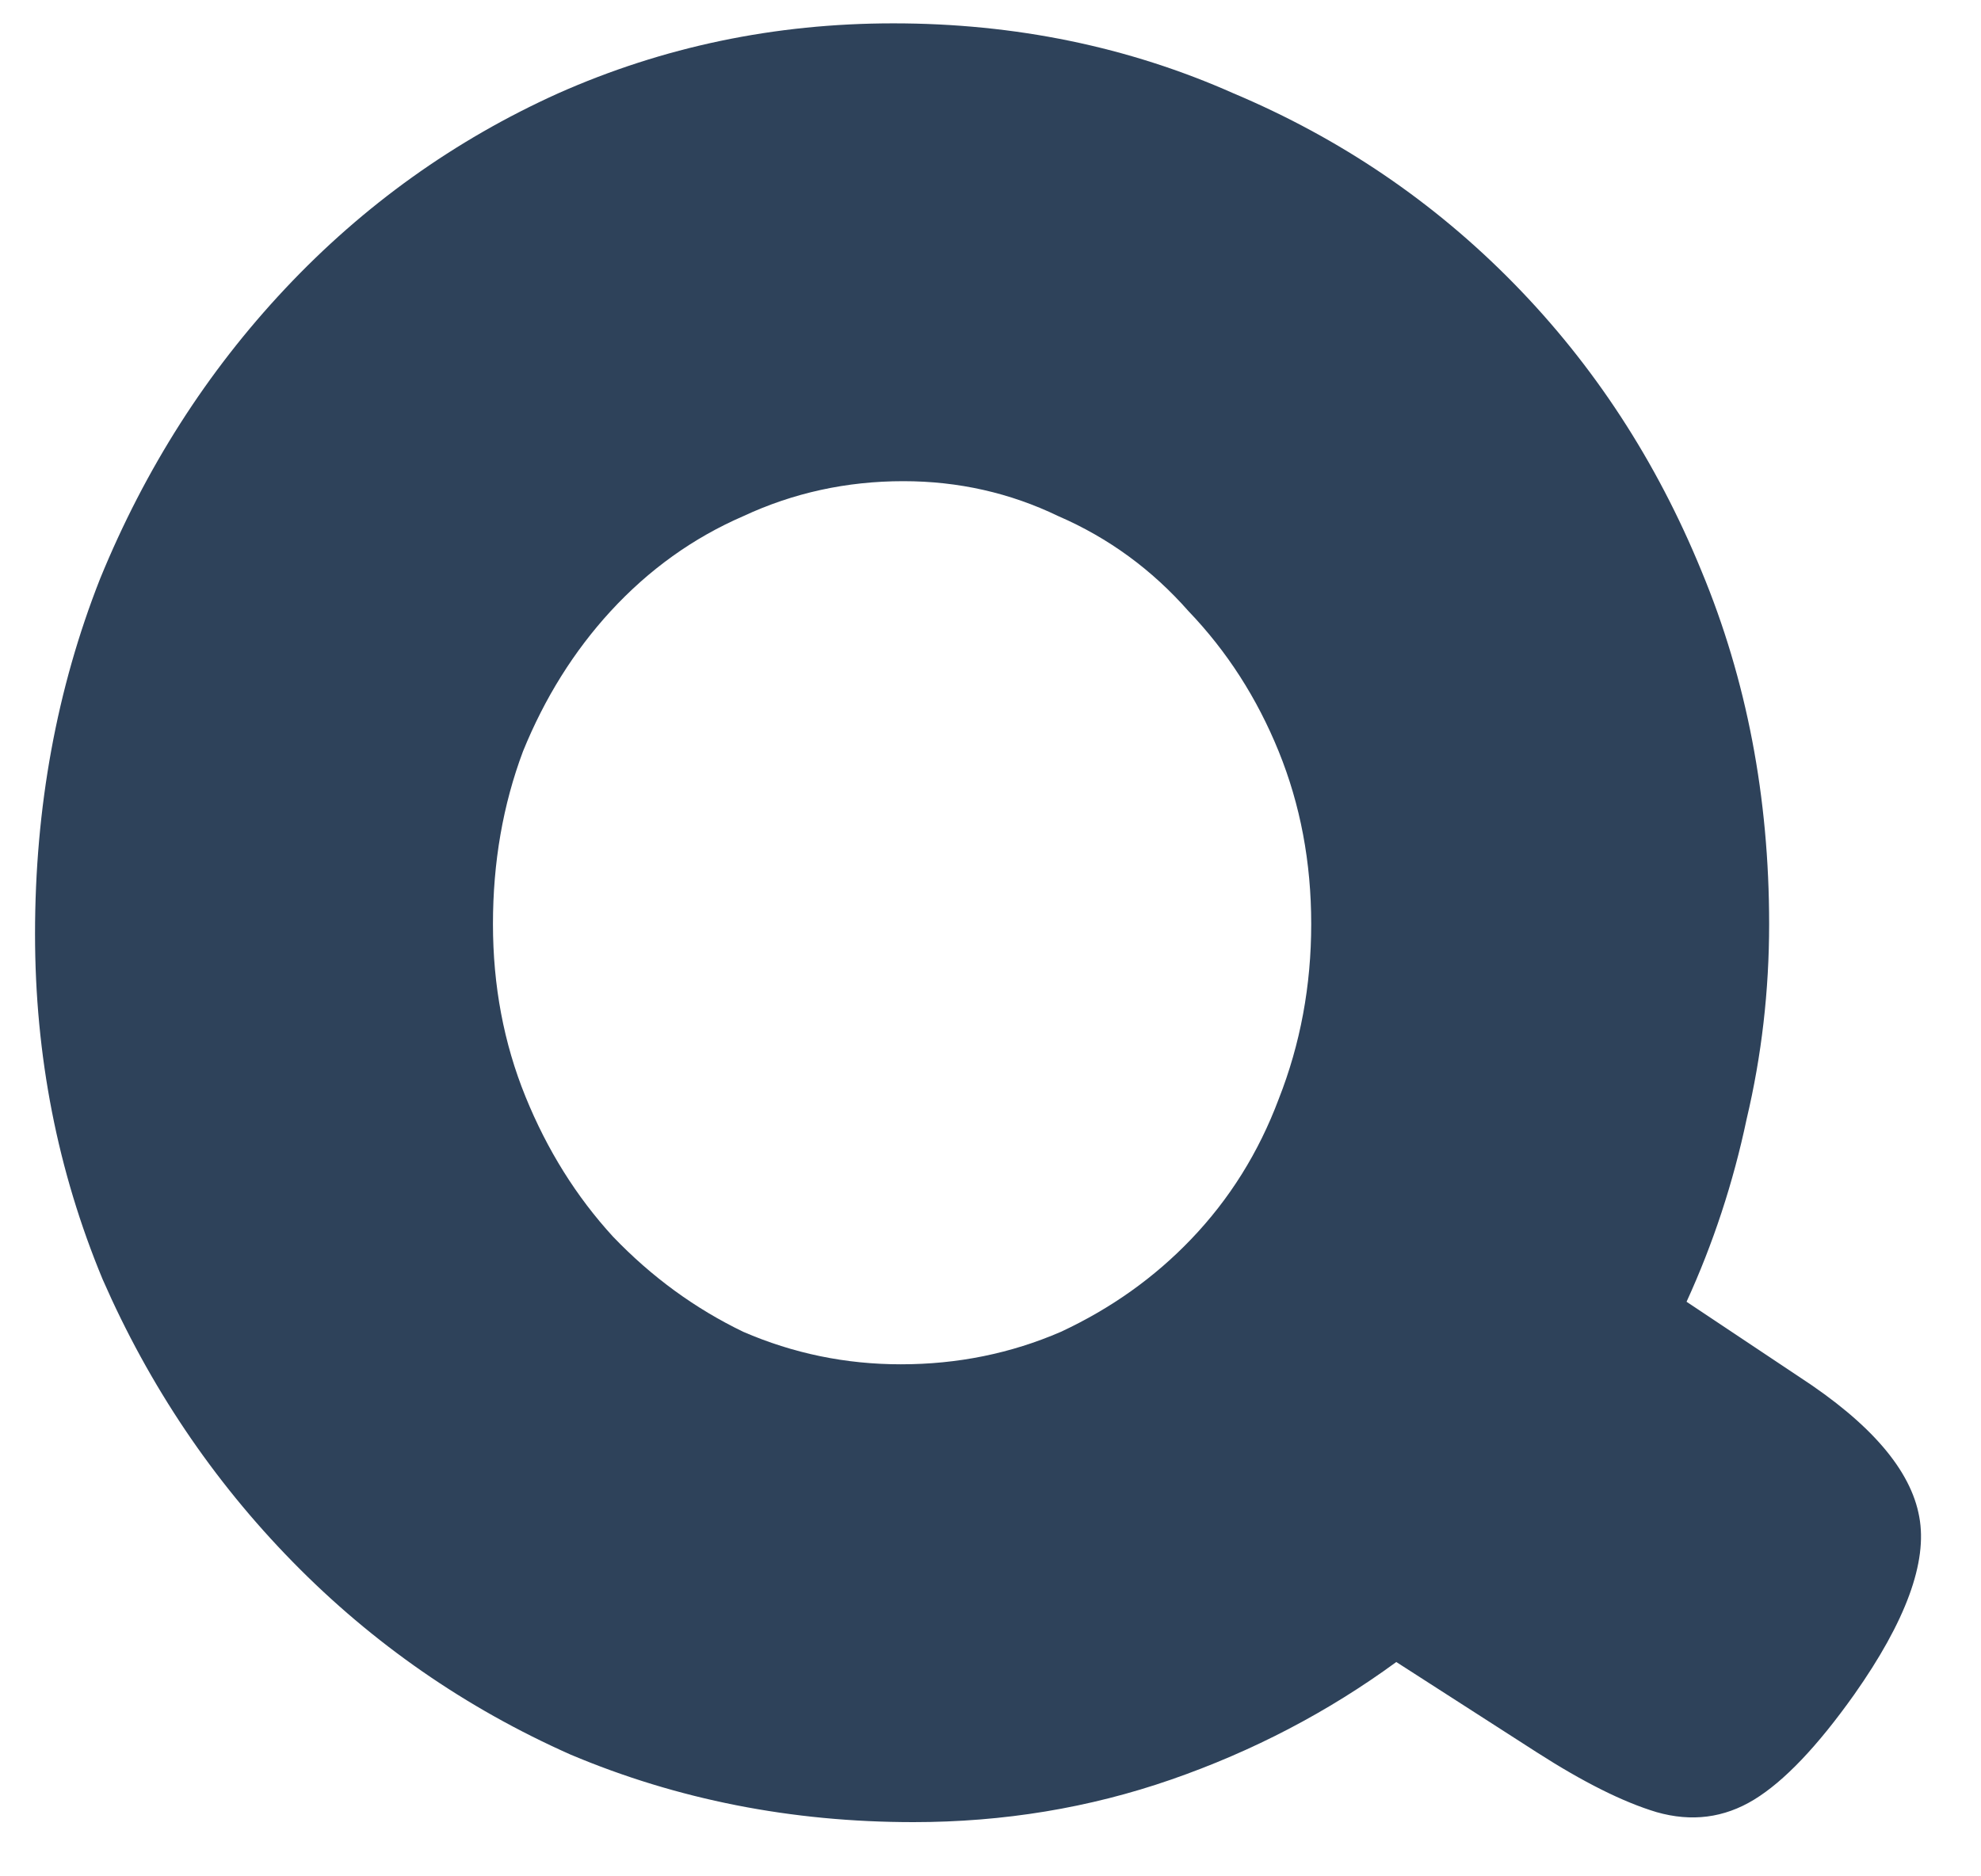 <svg width="38" height="36" viewBox="0 0 38 36" fill="none" xmlns="http://www.w3.org/2000/svg">
<path d="M34.512 26.416C35.888 27.312 36.656 28.208 36.816 29.104C36.976 29.968 36.56 31.104 35.568 32.512C34.864 33.504 34.224 34.176 33.648 34.528C33.072 34.88 32.448 34.96 31.776 34.768C31.136 34.576 30.368 34.192 29.472 33.616L26.784 31.888C25.472 32.848 24.032 33.6 22.464 34.144C20.896 34.688 19.248 34.96 17.52 34.96C15.184 34.96 12.992 34.528 10.944 33.664C8.928 32.768 7.152 31.536 5.616 29.968C4.08 28.4 2.864 26.592 1.968 24.544C1.104 22.464 0.672 20.256 0.672 17.92C0.672 15.488 1.088 13.216 1.92 11.104C2.784 8.992 3.968 7.136 5.472 5.536C6.976 3.936 8.72 2.688 10.704 1.792C12.72 0.896 14.864 0.448 17.136 0.448C19.472 0.448 21.648 0.896 23.664 1.792C25.712 2.656 27.504 3.872 29.04 5.44C30.576 7.008 31.776 8.848 32.64 10.96C33.504 13.04 33.936 15.296 33.936 17.728C33.936 19.008 33.792 20.256 33.504 21.472C33.248 22.688 32.864 23.856 32.352 24.976L34.512 26.416ZM17.28 26.176C18.368 26.176 19.392 25.968 20.352 25.552C21.312 25.104 22.144 24.512 22.848 23.776C23.584 23.008 24.144 22.112 24.528 21.088C24.944 20.032 25.152 18.912 25.152 17.728C25.152 16.544 24.944 15.44 24.528 14.416C24.112 13.392 23.536 12.496 22.8 11.728C22.096 10.928 21.264 10.32 20.304 9.904C19.376 9.456 18.384 9.232 17.328 9.232C16.24 9.232 15.216 9.456 14.256 9.904C13.296 10.32 12.448 10.928 11.712 11.728C11.008 12.496 10.448 13.392 10.032 14.416C9.648 15.44 9.456 16.544 9.456 17.728C9.456 18.912 9.664 20.016 10.08 21.04C10.496 22.064 11.056 22.96 11.76 23.728C12.496 24.496 13.328 25.104 14.256 25.552C15.216 25.968 16.224 26.176 17.28 26.176Z" fill="#2E425A"/>
</svg>
